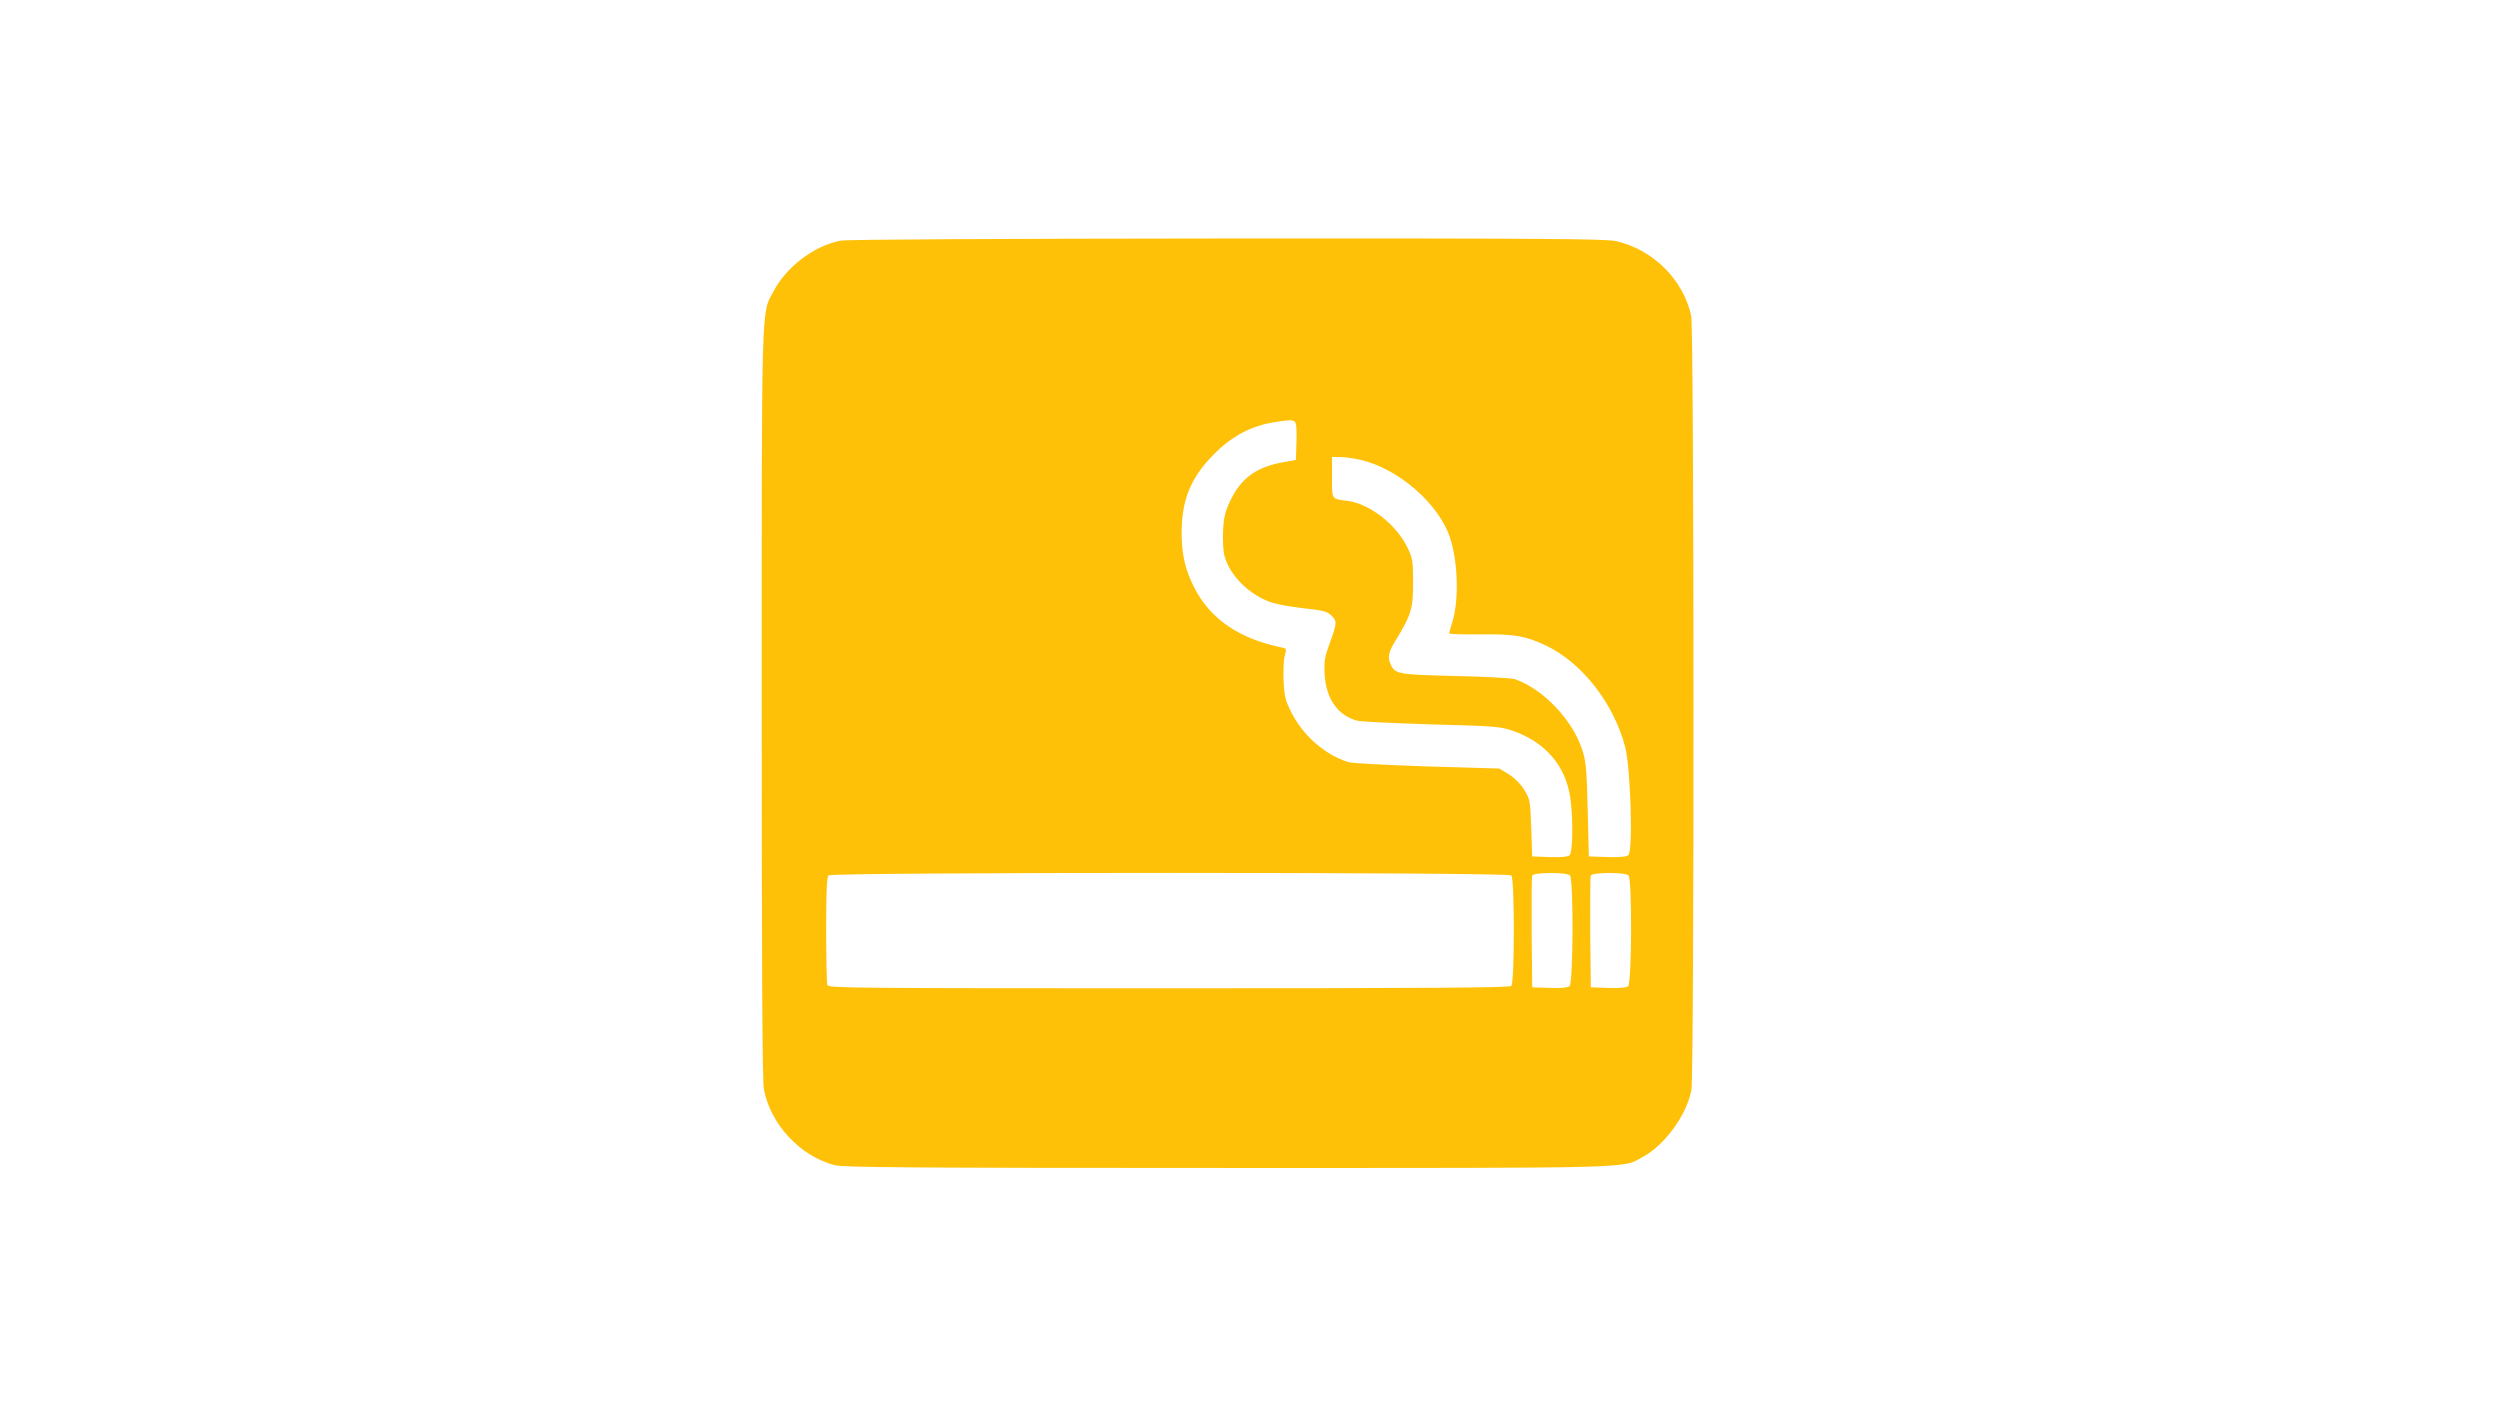 <?xml version="1.0" standalone="no"?>
<!DOCTYPE svg PUBLIC "-//W3C//DTD SVG 20010904//EN"
 "http://www.w3.org/TR/2001/REC-SVG-20010904/DTD/svg10.dtd">
<svg version="1.0" xmlns="http://www.w3.org/2000/svg"
 width="1280pt" height="720pt" viewBox="0 0 1280 720"
 preserveAspectRatio="xMidYMid meet">
<g transform="translate(0,720) scale(0.1,-0.1)"
fill="#ffc107" stroke="none">
<path d="M4305 5968 c-134 -25 -277 -132 -343 -257 -65 -121 -62 -6 -62 -2112
0 -1333 3 -1933 11 -1975 33 -179 184 -343 363 -390 42 -11 386 -14 2011 -14
2143 0 2016 -3 2127 57 112 61 224 214 248 342 15 78 14 3892 -1 3963 -39 186
-198 343 -388 384 -55 11 -374 14 -1991 13 -1165 -1 -1945 -5 -1975 -11z
m2323 -926 c9 -6 12 -34 10 -103 l-3 -94 -68 -12 c-137 -25 -215 -83 -270
-201 -25 -54 -32 -83 -35 -152 -2 -47 1 -103 7 -125 26 -98 120 -194 228 -235
34 -13 107 -27 175 -34 100 -11 122 -16 143 -36 32 -30 31 -39 -6 -141 -27
-73 -30 -94 -27 -160 7 -127 67 -212 167 -239 20 -5 191 -13 381 -19 313 -8
352 -11 410 -31 170 -57 276 -179 300 -345 15 -108 13 -280 -4 -294 -9 -8 -46
-11 -103 -9 l-88 3 -5 146 c-5 141 -7 148 -36 195 -18 30 -48 60 -78 79 l-49
30 -371 11 c-204 7 -385 16 -403 22 -122 39 -234 138 -294 260 -28 57 -34 80
-37 157 -2 50 0 107 6 128 10 35 9 37 -16 42 -215 44 -362 144 -444 300 -49
94 -68 174 -68 287 0 167 46 280 160 397 95 98 198 152 319 170 77 12 84 12
99 3z m340 -197 c192 -45 397 -223 455 -395 42 -125 48 -321 13 -435 -9 -27
-16 -53 -16 -58 0 -4 71 -6 158 -5 177 2 230 -7 337 -57 185 -88 348 -297 406
-520 28 -110 41 -533 16 -553 -10 -9 -44 -12 -108 -10 l-94 3 -6 240 c-5 208
-9 249 -28 306 -50 155 -203 314 -346 362 -16 5 -154 13 -305 16 -292 7 -307
10 -329 58 -18 39 -13 62 24 123 81 133 90 163 90 295 0 110 -2 125 -27 178
-55 118 -193 227 -306 242 -87 12 -82 4 -82 121 l0 104 43 0 c23 0 70 -7 105
-15z m770 -2127 c17 -17 17 -549 0 -566 -9 -9 -412 -12 -1754 -12 -1579 0
-1742 1 -1748 16 -3 9 -6 136 -6 283 0 194 3 270 12 279 17 17 3479 17 3496 0z
m300 0 c19 -19 17 -551 -2 -567 -9 -8 -46 -11 -103 -9 l-88 3 -3 280 c-1 154
0 285 3 292 6 17 176 18 193 1z m300 0 c19 -19 17 -551 -2 -567 -9 -8 -46 -11
-103 -9 l-88 3 -3 280 c-1 154 0 285 3 292 6 17 176 18 193 1z"/>
</g>
</svg>
